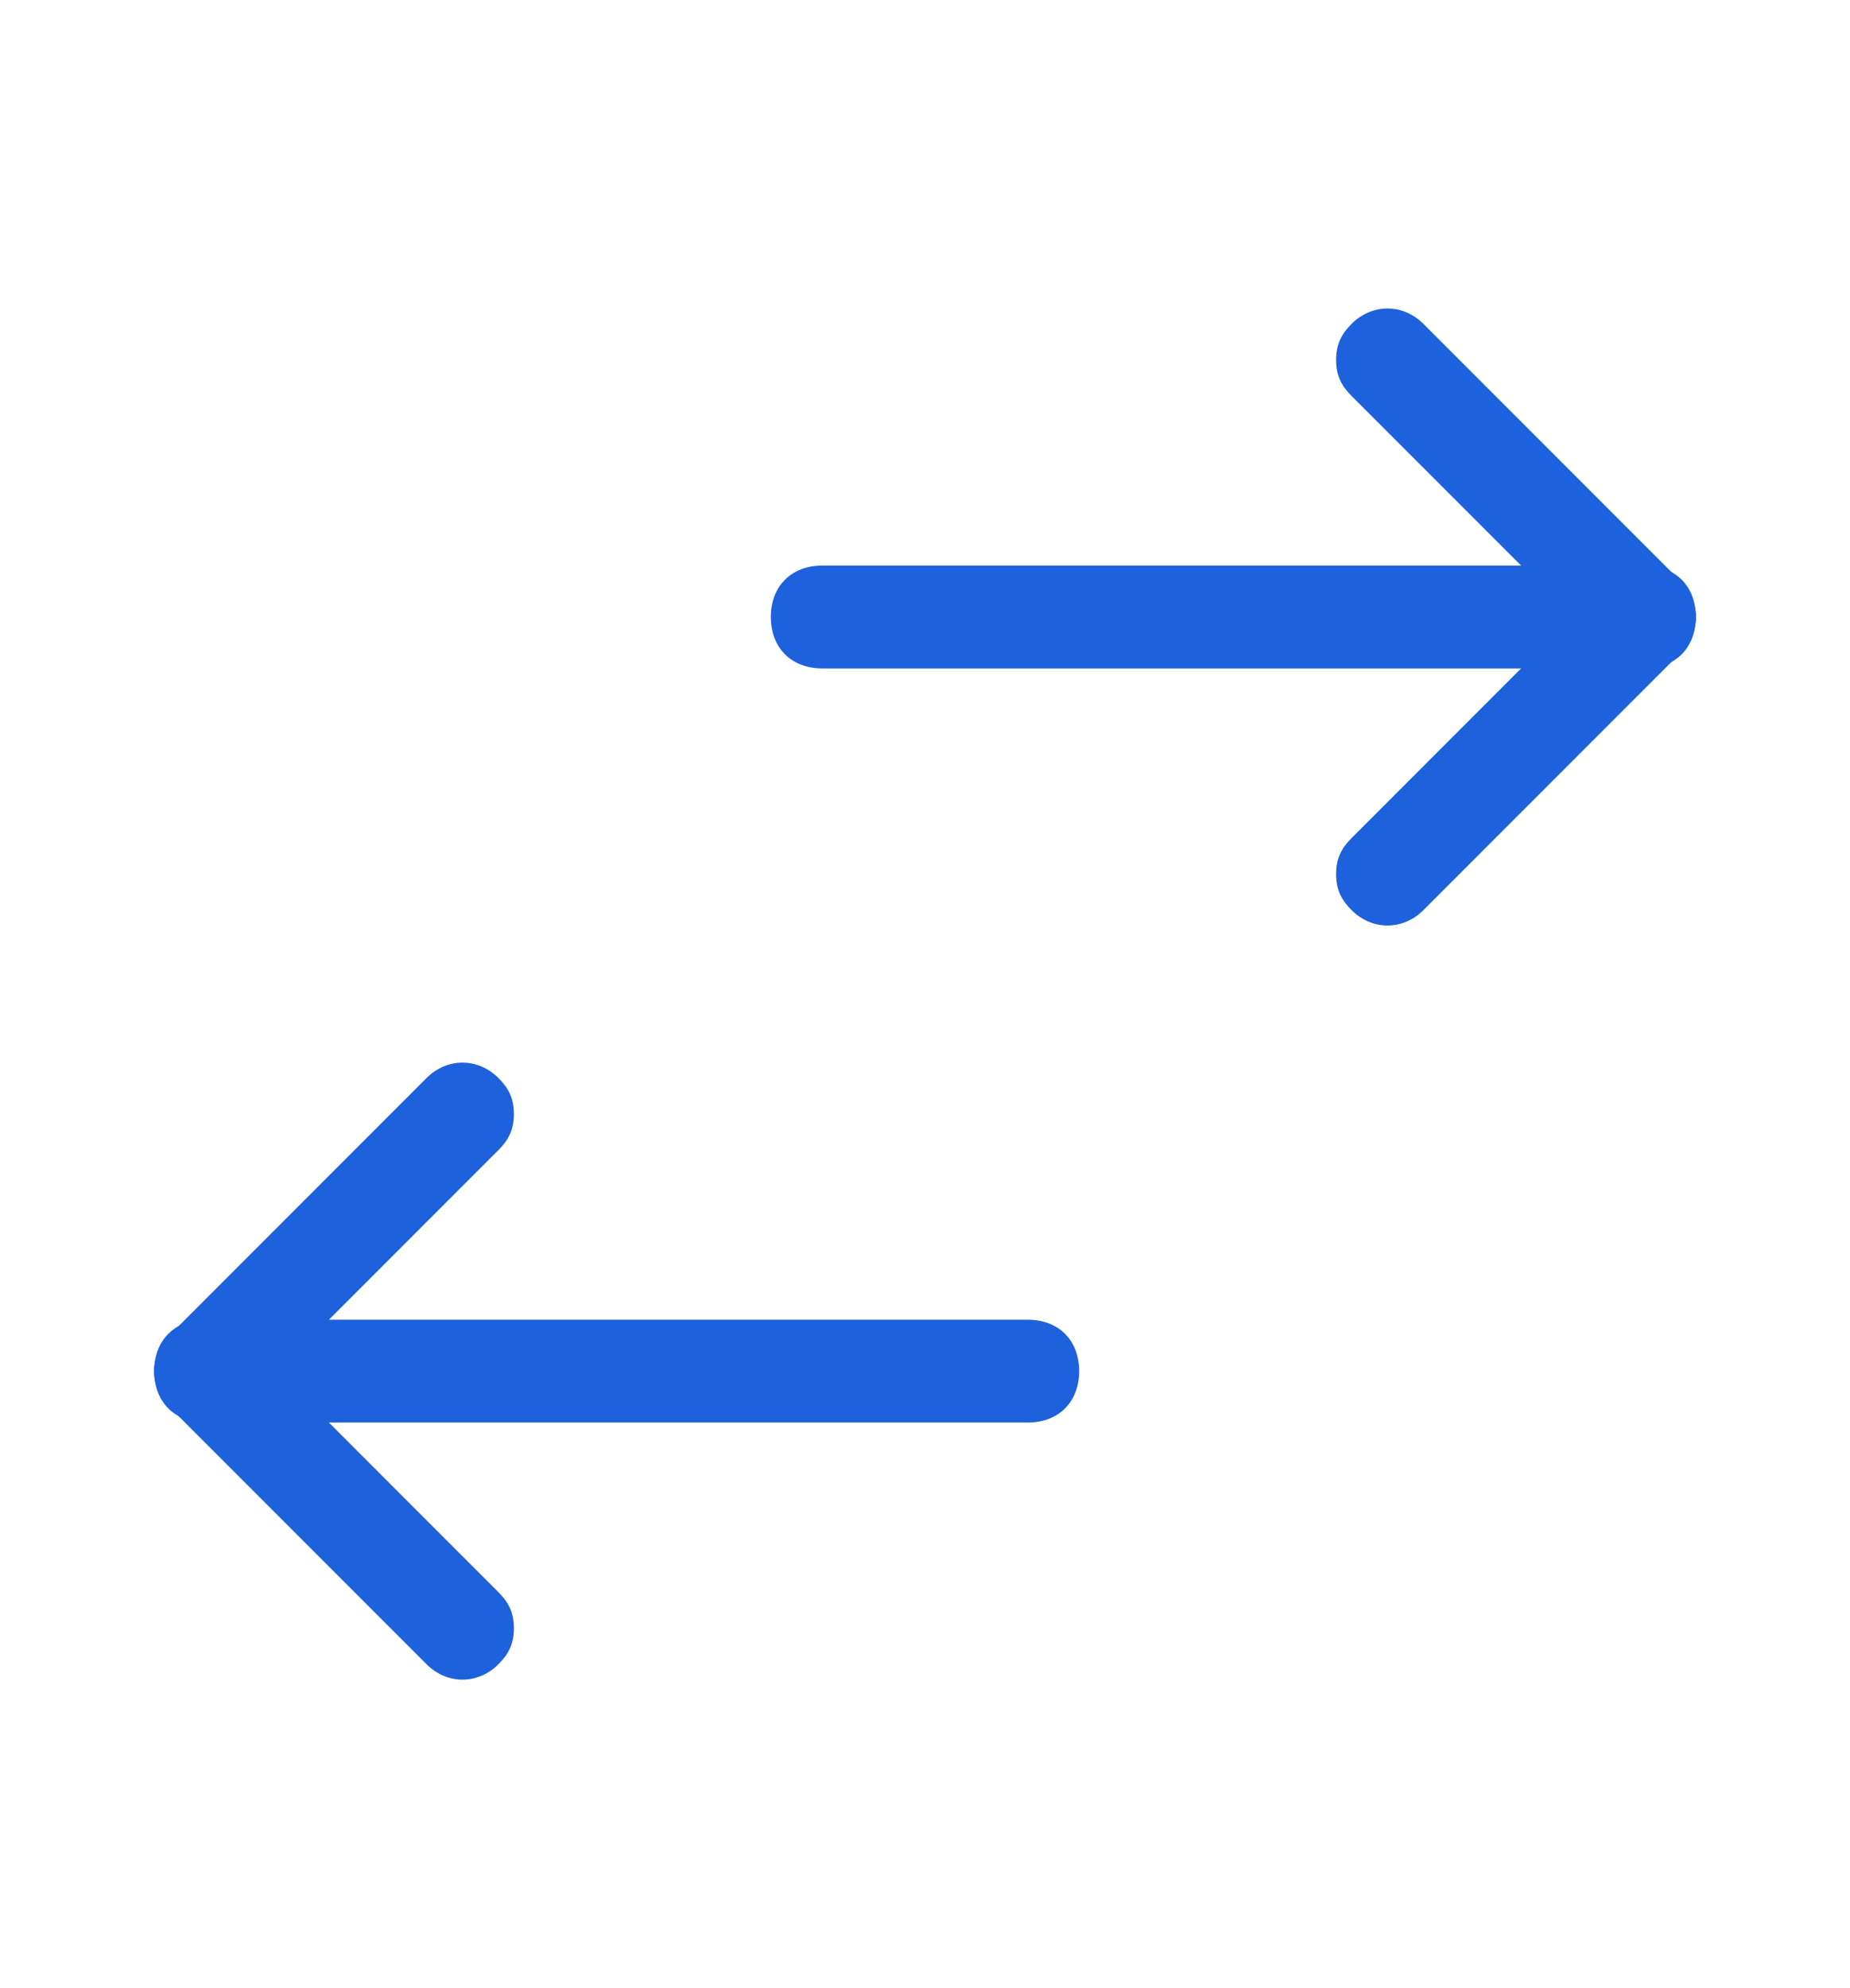 <svg width="27" height="29" viewBox="0 0 27 29" fill="none" xmlns="http://www.w3.org/2000/svg">
<path d="M7.5 16.25C7.5 16.475 7.425 16.625 7.275 16.775L3.525 20.525C3.225 20.825 2.775 20.825 2.475 20.525C2.175 20.225 2.175 19.775 2.475 19.475L6.225 15.725C6.525 15.425 6.975 15.425 7.275 15.725C7.425 15.875 7.5 16.025 7.5 16.25Z" fill="#1E61DC"/>
<path d="M7.5 23.75C7.5 23.975 7.425 24.125 7.275 24.275C6.975 24.575 6.525 24.575 6.225 24.275L2.475 20.525C2.175 20.225 2.175 19.775 2.475 19.475C2.775 19.175 3.225 19.175 3.525 19.475L7.275 23.225C7.425 23.375 7.5 23.525 7.5 23.75Z" fill="#1E61DC"/>
<path d="M15.75 20C15.75 20.45 15.45 20.75 15 20.75L3 20.75C2.55 20.75 2.25 20.45 2.25 20C2.25 19.55 2.55 19.25 3 19.25L15 19.25C15.45 19.25 15.75 19.55 15.75 20Z" fill="#1E61DC"/>
<path d="M19.5 12.75C19.5 12.525 19.575 12.375 19.725 12.225L23.475 8.475C23.775 8.175 24.225 8.175 24.525 8.475C24.825 8.775 24.825 9.225 24.525 9.525L20.775 13.275C20.475 13.575 20.025 13.575 19.725 13.275C19.575 13.125 19.5 12.975 19.5 12.75Z" fill="#1E61DC"/>
<path d="M19.5 5.25C19.5 5.025 19.575 4.875 19.725 4.725C20.025 4.425 20.475 4.425 20.775 4.725L24.525 8.475C24.825 8.775 24.825 9.225 24.525 9.525C24.225 9.825 23.775 9.825 23.475 9.525L19.725 5.775C19.575 5.625 19.5 5.475 19.5 5.25Z" fill="#1E61DC"/>
<path d="M11.25 9C11.25 8.55 11.55 8.25 12 8.25L24 8.25C24.45 8.25 24.75 8.55 24.75 9C24.75 9.45 24.45 9.75 24 9.75L12 9.75C11.55 9.75 11.25 9.45 11.25 9Z" fill="#1E61DC"/>
</svg>
